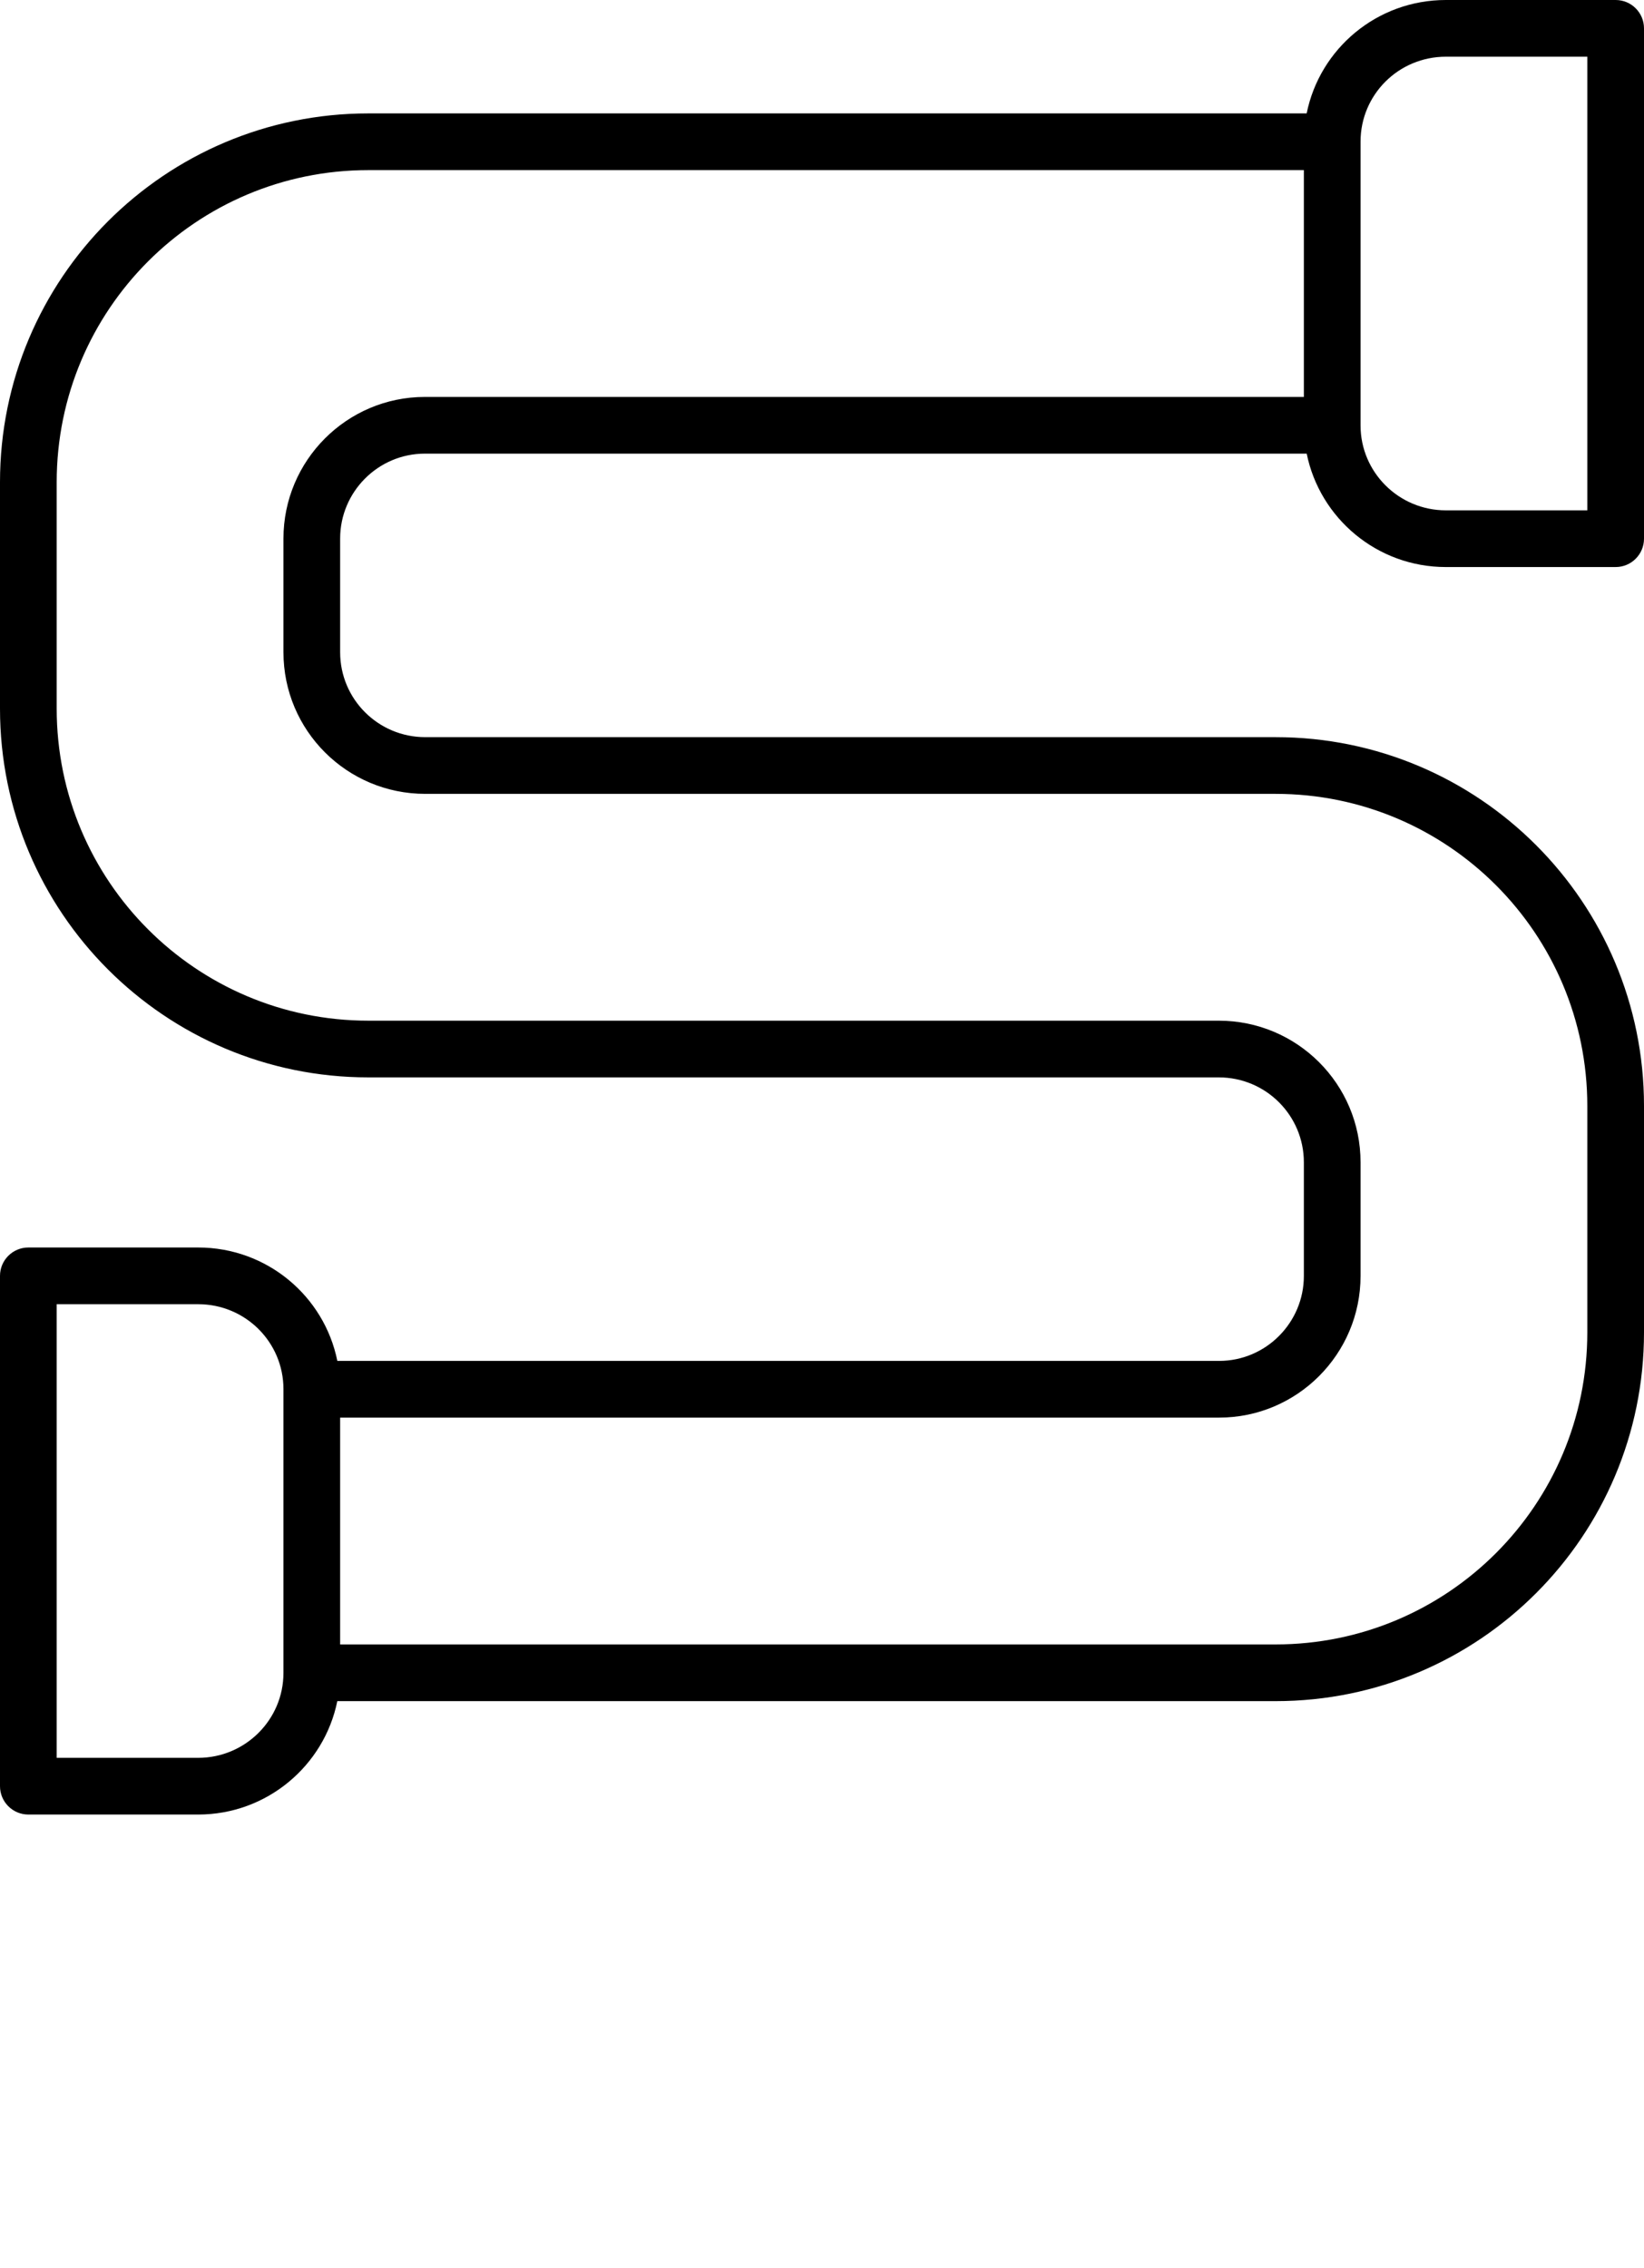 <svg xmlns="http://www.w3.org/2000/svg" viewBox="0 0 58 80" x="0px" y="0px"><path fill="#000000" fill-rule="evenodd" d="M672.9,718 C672.437,720.281 670.414,722 667.99,722 L662,722 C661.448,722 661,721.552 661,721 L661,703 C661,702.448 661.448,702 662,702 L667.99,702 C670.419,702 672.44,703.716 672.901,706 L704.01,706 C705.658,706 707,704.654 707,703.004 L707,698.996 C707,697.341 705.658,696 703.998,696 L673.996,696 C666.818,696 661,690.177 661,682.993 L661,675.007 C661,667.822 666.816,662 673.996,662 L707.099,662 C707.56,659.716 709.581,658 712.01,658 L718,658 C718.552,658 719,658.448 719,659 L719,677 C719,677.552 718.552,678 718,678 L712.01,678 C709.586,678 707.563,676.281 707.1,674 L675.99,674 C674.342,674 673,675.346 673,676.996 L673,681.004 C673,682.659 674.342,684 676.002,684 L706.004,684 C713.182,684 719,689.823 719,697.007 L719,704.993 C719,712.178 713.184,718 706.004,718 L672.9,718 L672.9,718 Z M663,720 L667.99,720 C669.652,720 671,718.656 671,717.005 L671,706.995 C671,705.339 669.658,704 667.99,704 L663,704 L663,720 Z M707,664 L673.996,664 C667.921,664 663,668.926 663,675.007 L663,682.993 C663,689.073 667.923,694 673.996,694 L703.998,694 C706.762,694 709,696.236 709,698.996 L709,703.004 C709,705.758 706.764,708 704.01,708 L673,708 L673,716 L706.004,716 C712.079,716 717,711.074 717,704.993 L717,697.007 C717,690.927 712.077,686 706.004,686 L676.002,686 C673.238,686 671,683.764 671,681.004 L671,676.996 C671,674.242 673.236,672 675.99,672 L707,672 L707,664 Z M712.01,660 C710.342,660 709,661.339 709,662.995 L709,673.005 C709,674.656 710.348,676 712.01,676 L717,676 L717,660 L712.01,660 Z" transform="translate(-661 -658)"/></svg>